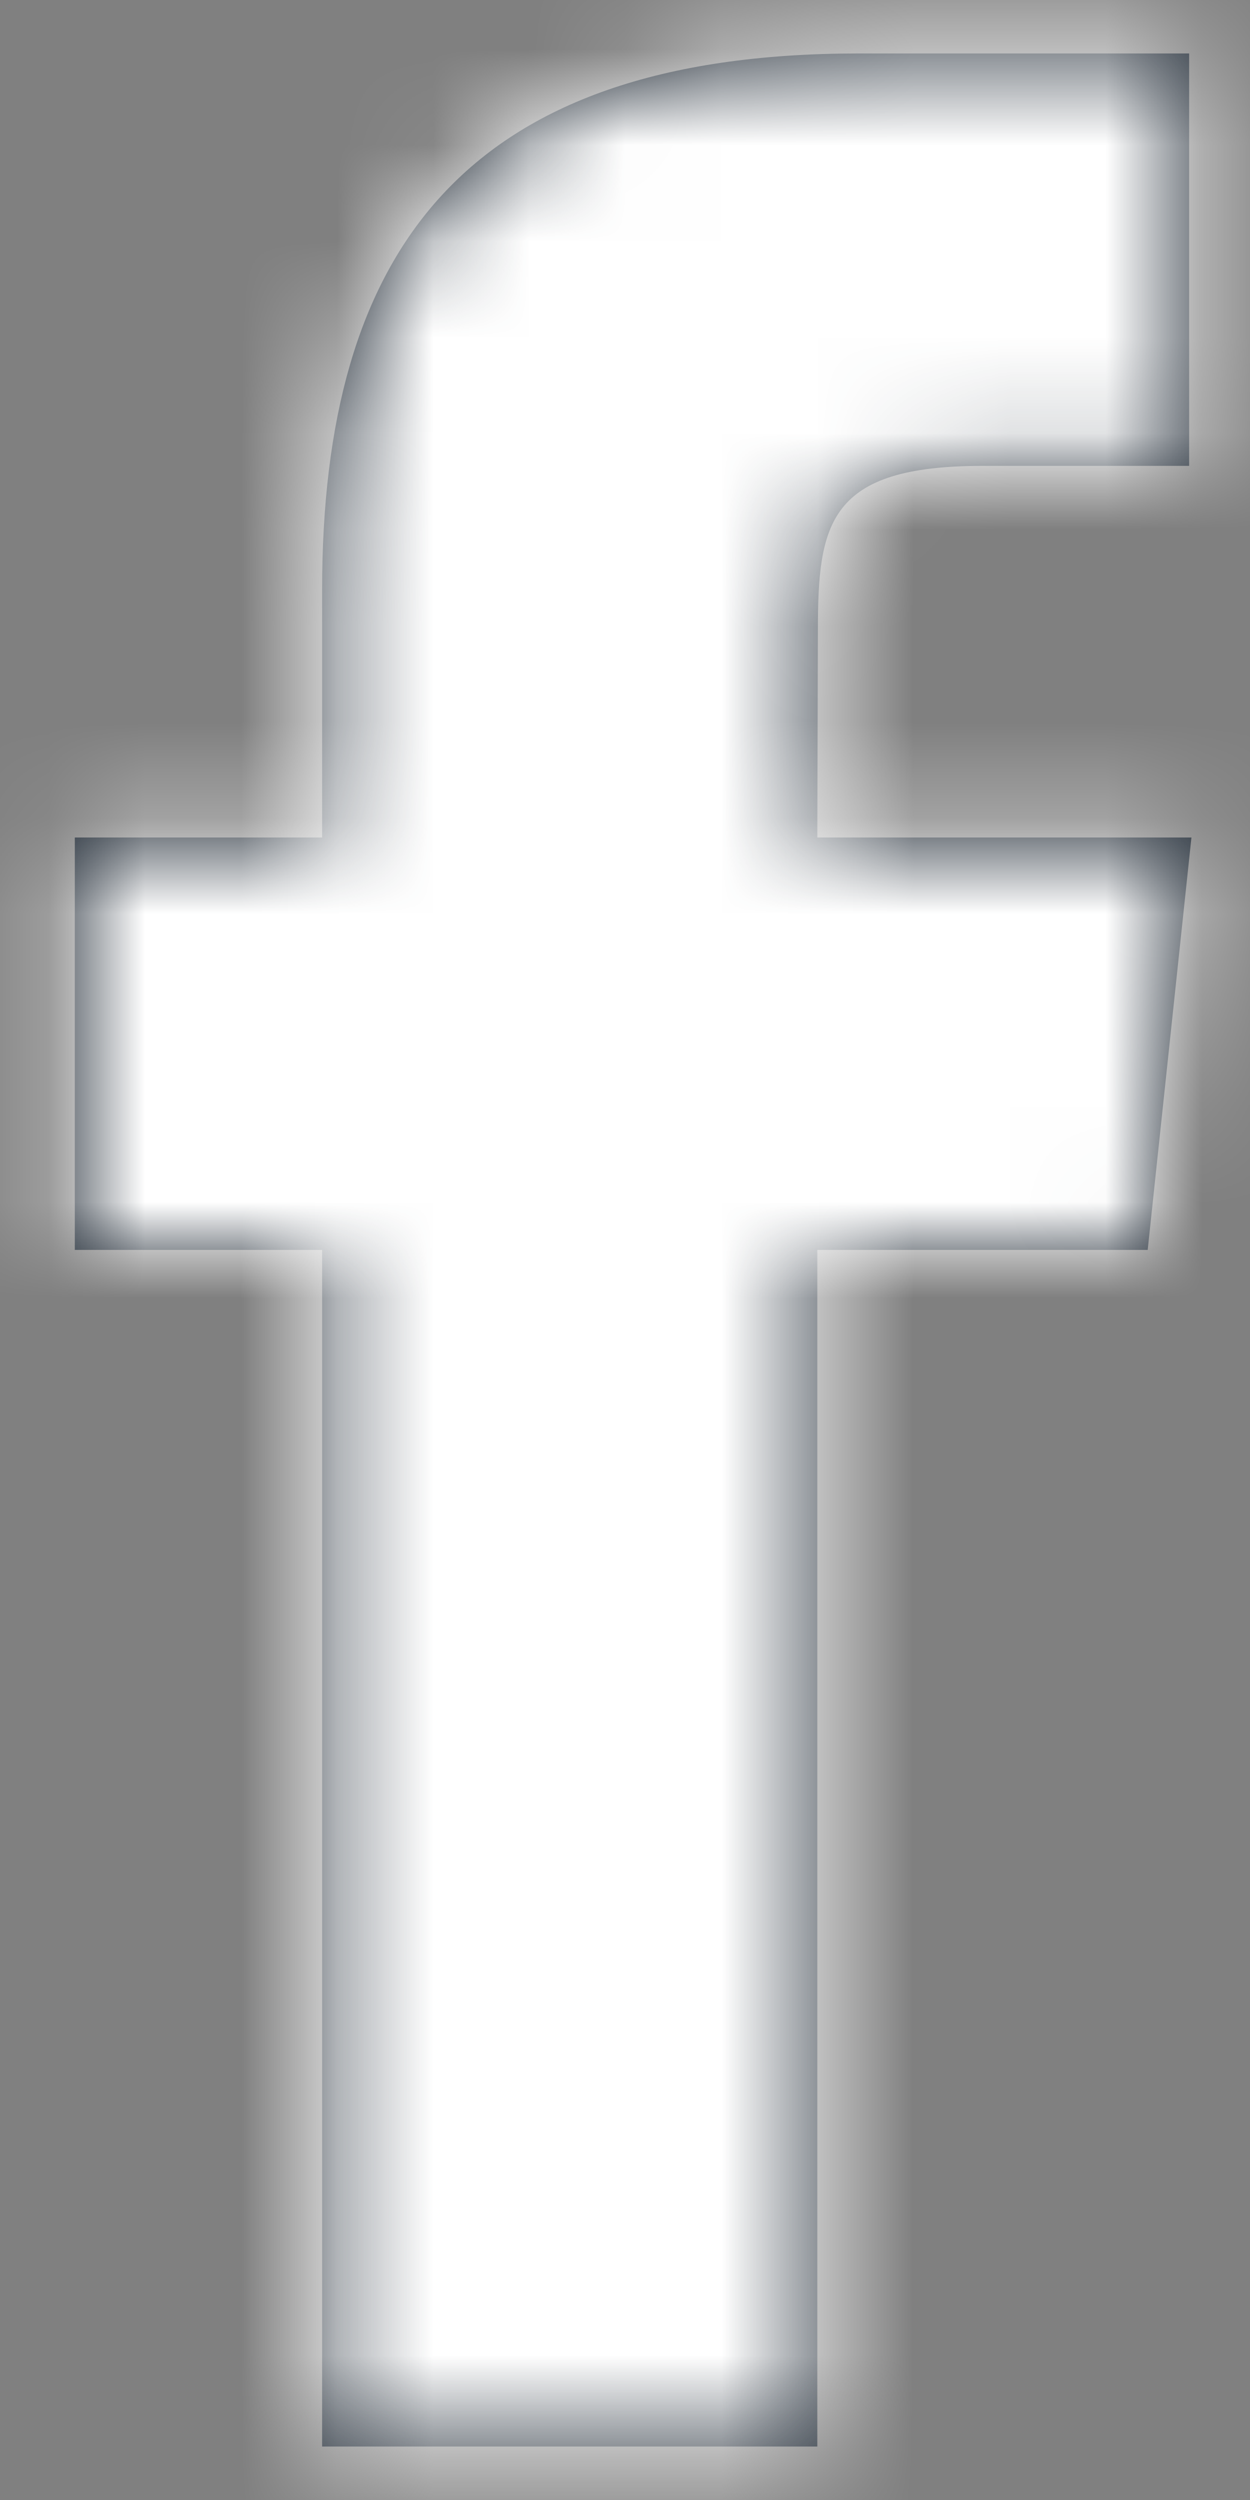 <?xml version="1.0" encoding="UTF-8"?>
<svg width="13px" height="26px" viewBox="0 0 13 26" version="1.1" xmlns="http://www.w3.org/2000/svg" xmlns:xlink="http://www.w3.org/1999/xlink">
    <rect x="0" y="0" width="13" height="26" fill="#808080" stroke="none"/>
    <!-- Generator: Sketch 63 (92445) - https://sketch.com -->
    <title>facebook</title>
    <desc>Created with Sketch.</desc>
    <defs>
        <path d="M8.5,25.444 L8.5,12.999 L11.936,12.999 L12.391,8.71 L8.5,8.71 L8.506,6.563 C8.506,5.444 8.612,4.845 10.219,4.845 L12.367,4.845 L12.367,0.556 L8.93,0.556 C4.803,0.556 3.35,2.636 3.35,6.135 L3.35,8.71 L0.778,8.71 L0.778,12.999 L3.35,12.999 L3.35,25.444 L8.5,25.444 Z" id="path-1"></path>
    </defs>
    <g id="Symbols" stroke="none" stroke-width="1" fill="none" fill-rule="evenodd">
        <g id="Footer" transform="translate(-999, -678)">
            <g id="facebook" transform="translate(999, 678)">
                <mask id="mask-2" fill="white">
                    <use xlink:href="#path-1"></use>
                </mask>
                <use id="Mask" fill="#212B36" xlink:href="#path-1"></use>
                <g id="color/white" mask="url(#mask-2)" fill="#FFFFFF">
                    <g transform="translate(-7, -1)" id="color/background">
                        <rect x="0" y="0" width="28" height="28" rx="4"></rect>
                    </g>
                </g>
            </g>
        </g>
    </g>
</svg>